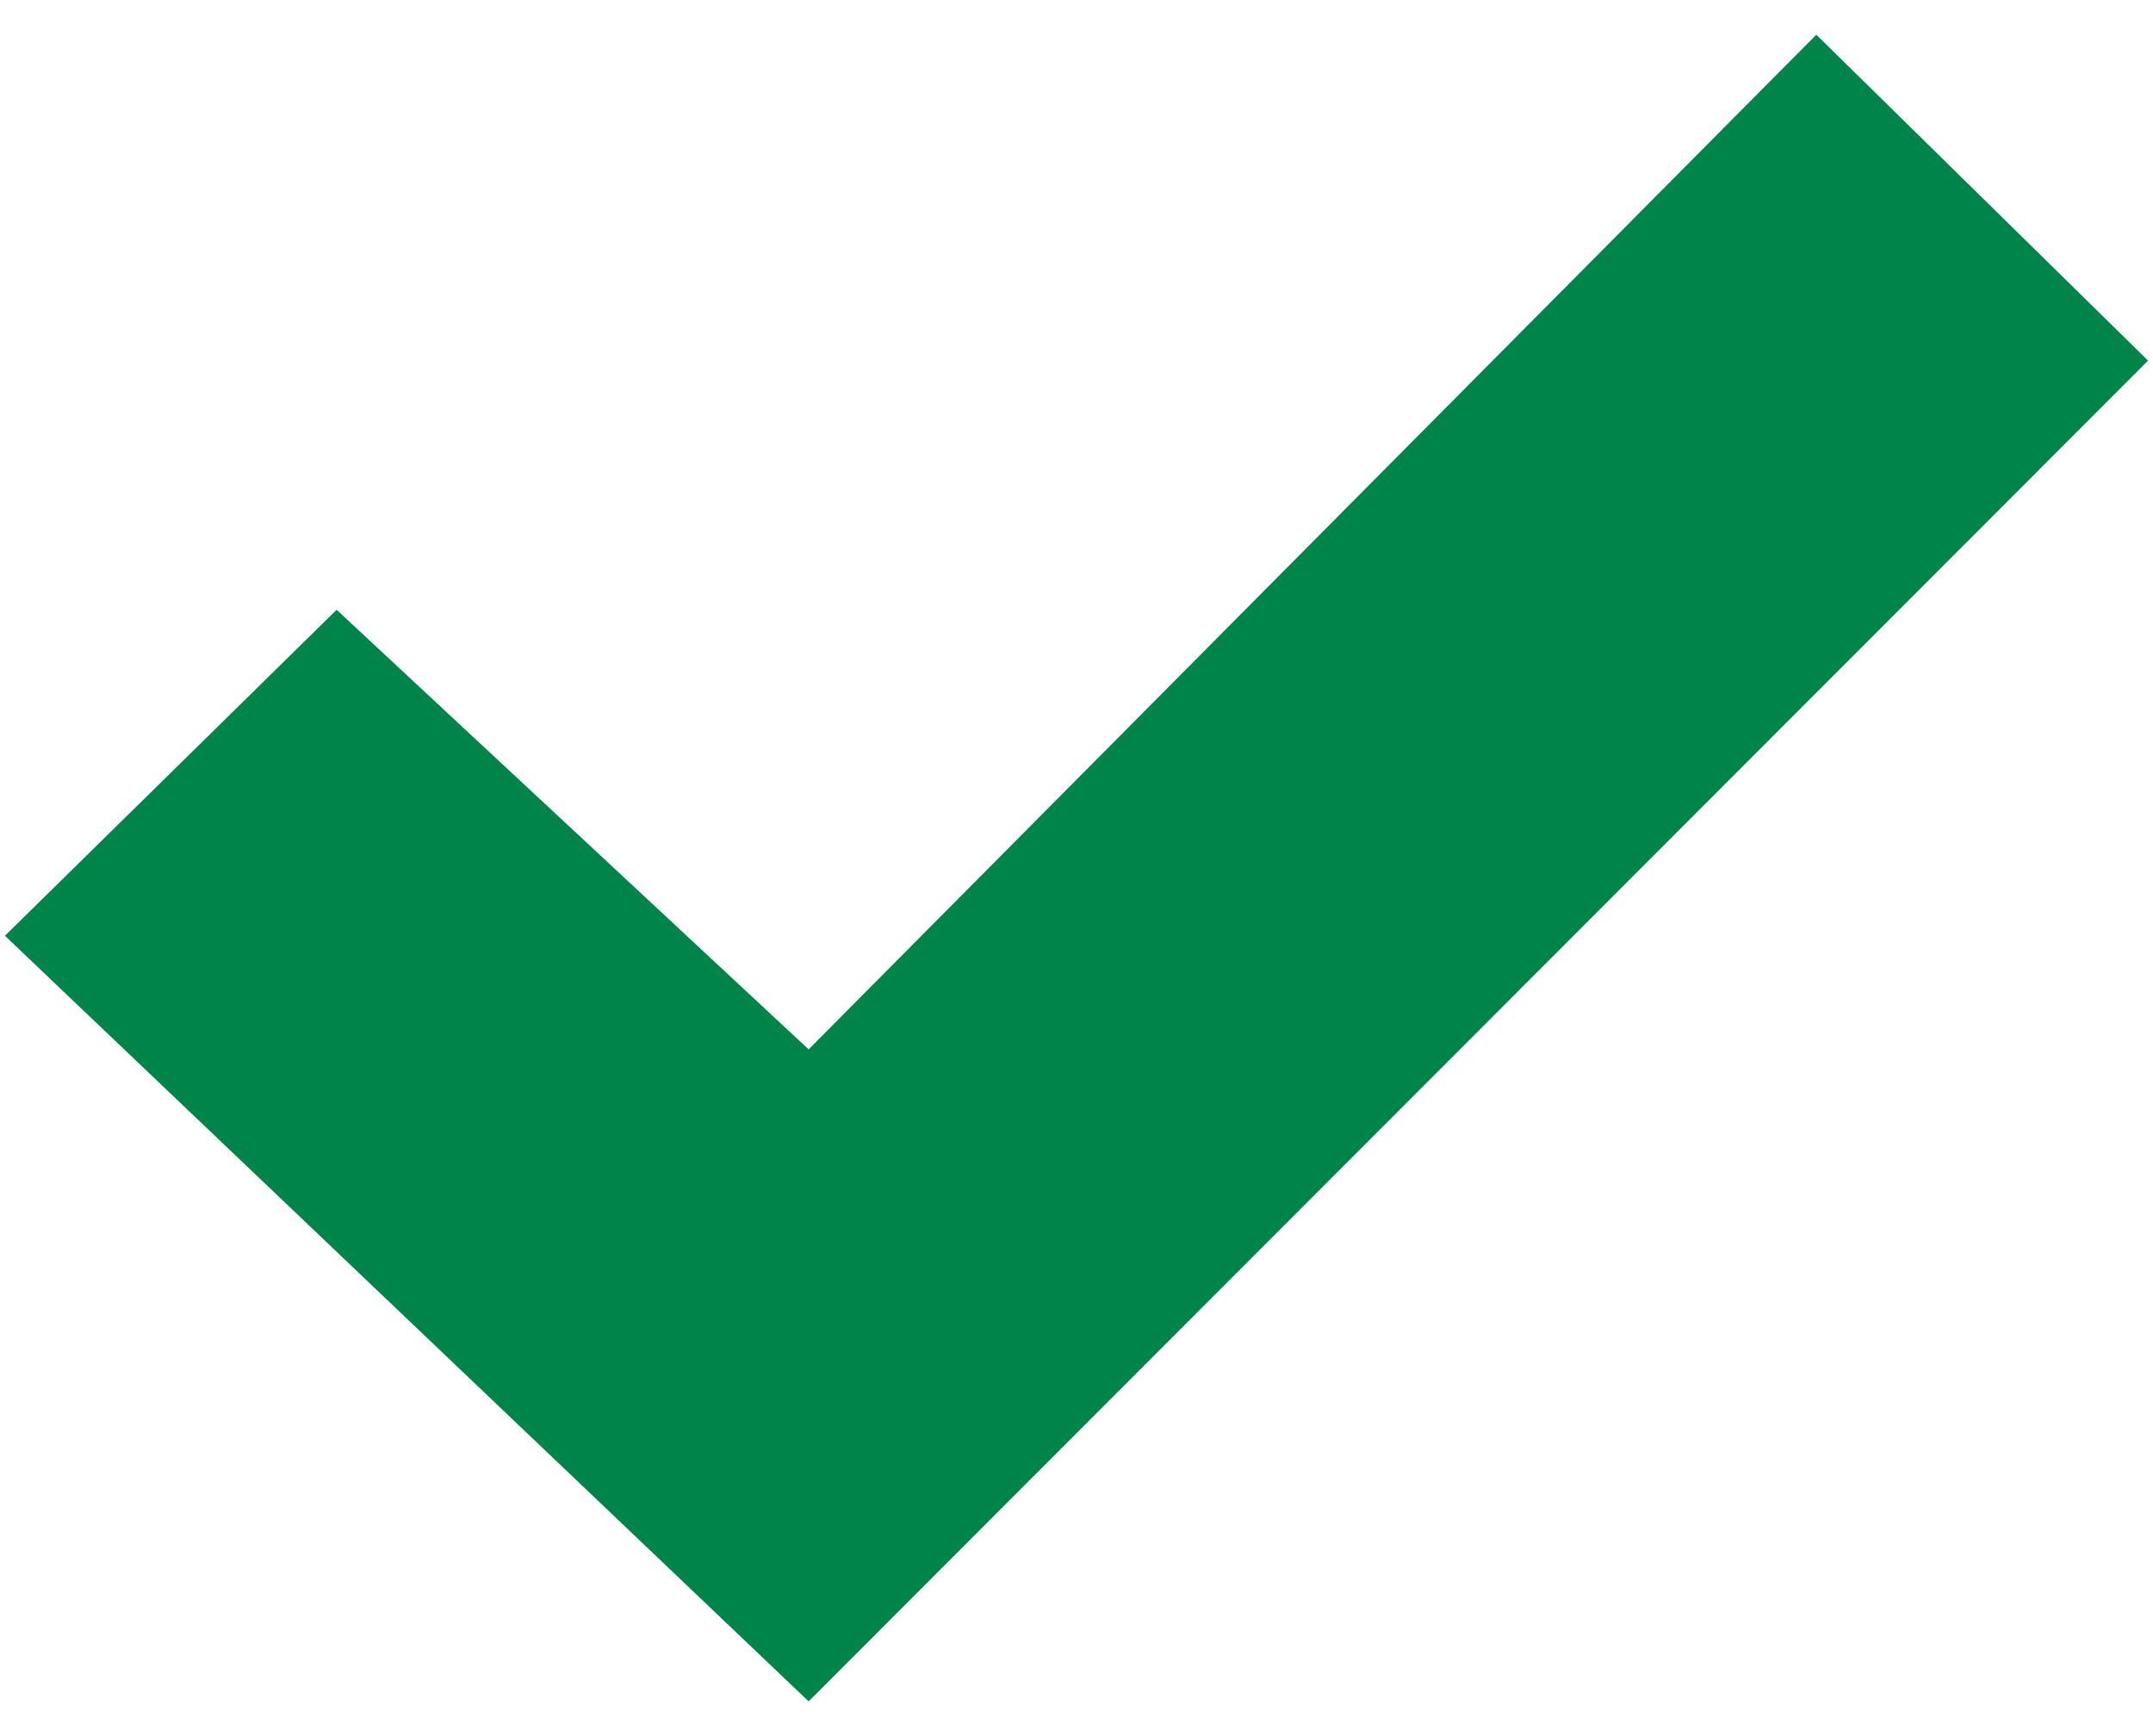 <?xml version="1.0" encoding="UTF-8" standalone="no"?>
<svg width="31px" height="25px" viewBox="0 0 31 25" version="1.1" xmlns="http://www.w3.org/2000/svg" xmlns:xlink="http://www.w3.org/1999/xlink">
    <!-- Generator: Sketch 3.8.3 (29802) - http://www.bohemiancoding.com/sketch -->
    <title>icon-box-learn-check</title>
    <desc>Created with Sketch.</desc>
    <defs></defs>
    <g id="Symbols" stroke="none" stroke-width="1" fill="none" fill-rule="evenodd">
        <g id="learn-check" transform="translate(-19, -27)" fill="#00844A">
            <polygon id="icon-box-learn-check" points="45.152 27.5 30.643 42.111 23.847 35.781 19.071 40.475 30.643 51.5 49.929 32.193"></polygon>
        </g>
    </g>
</svg>